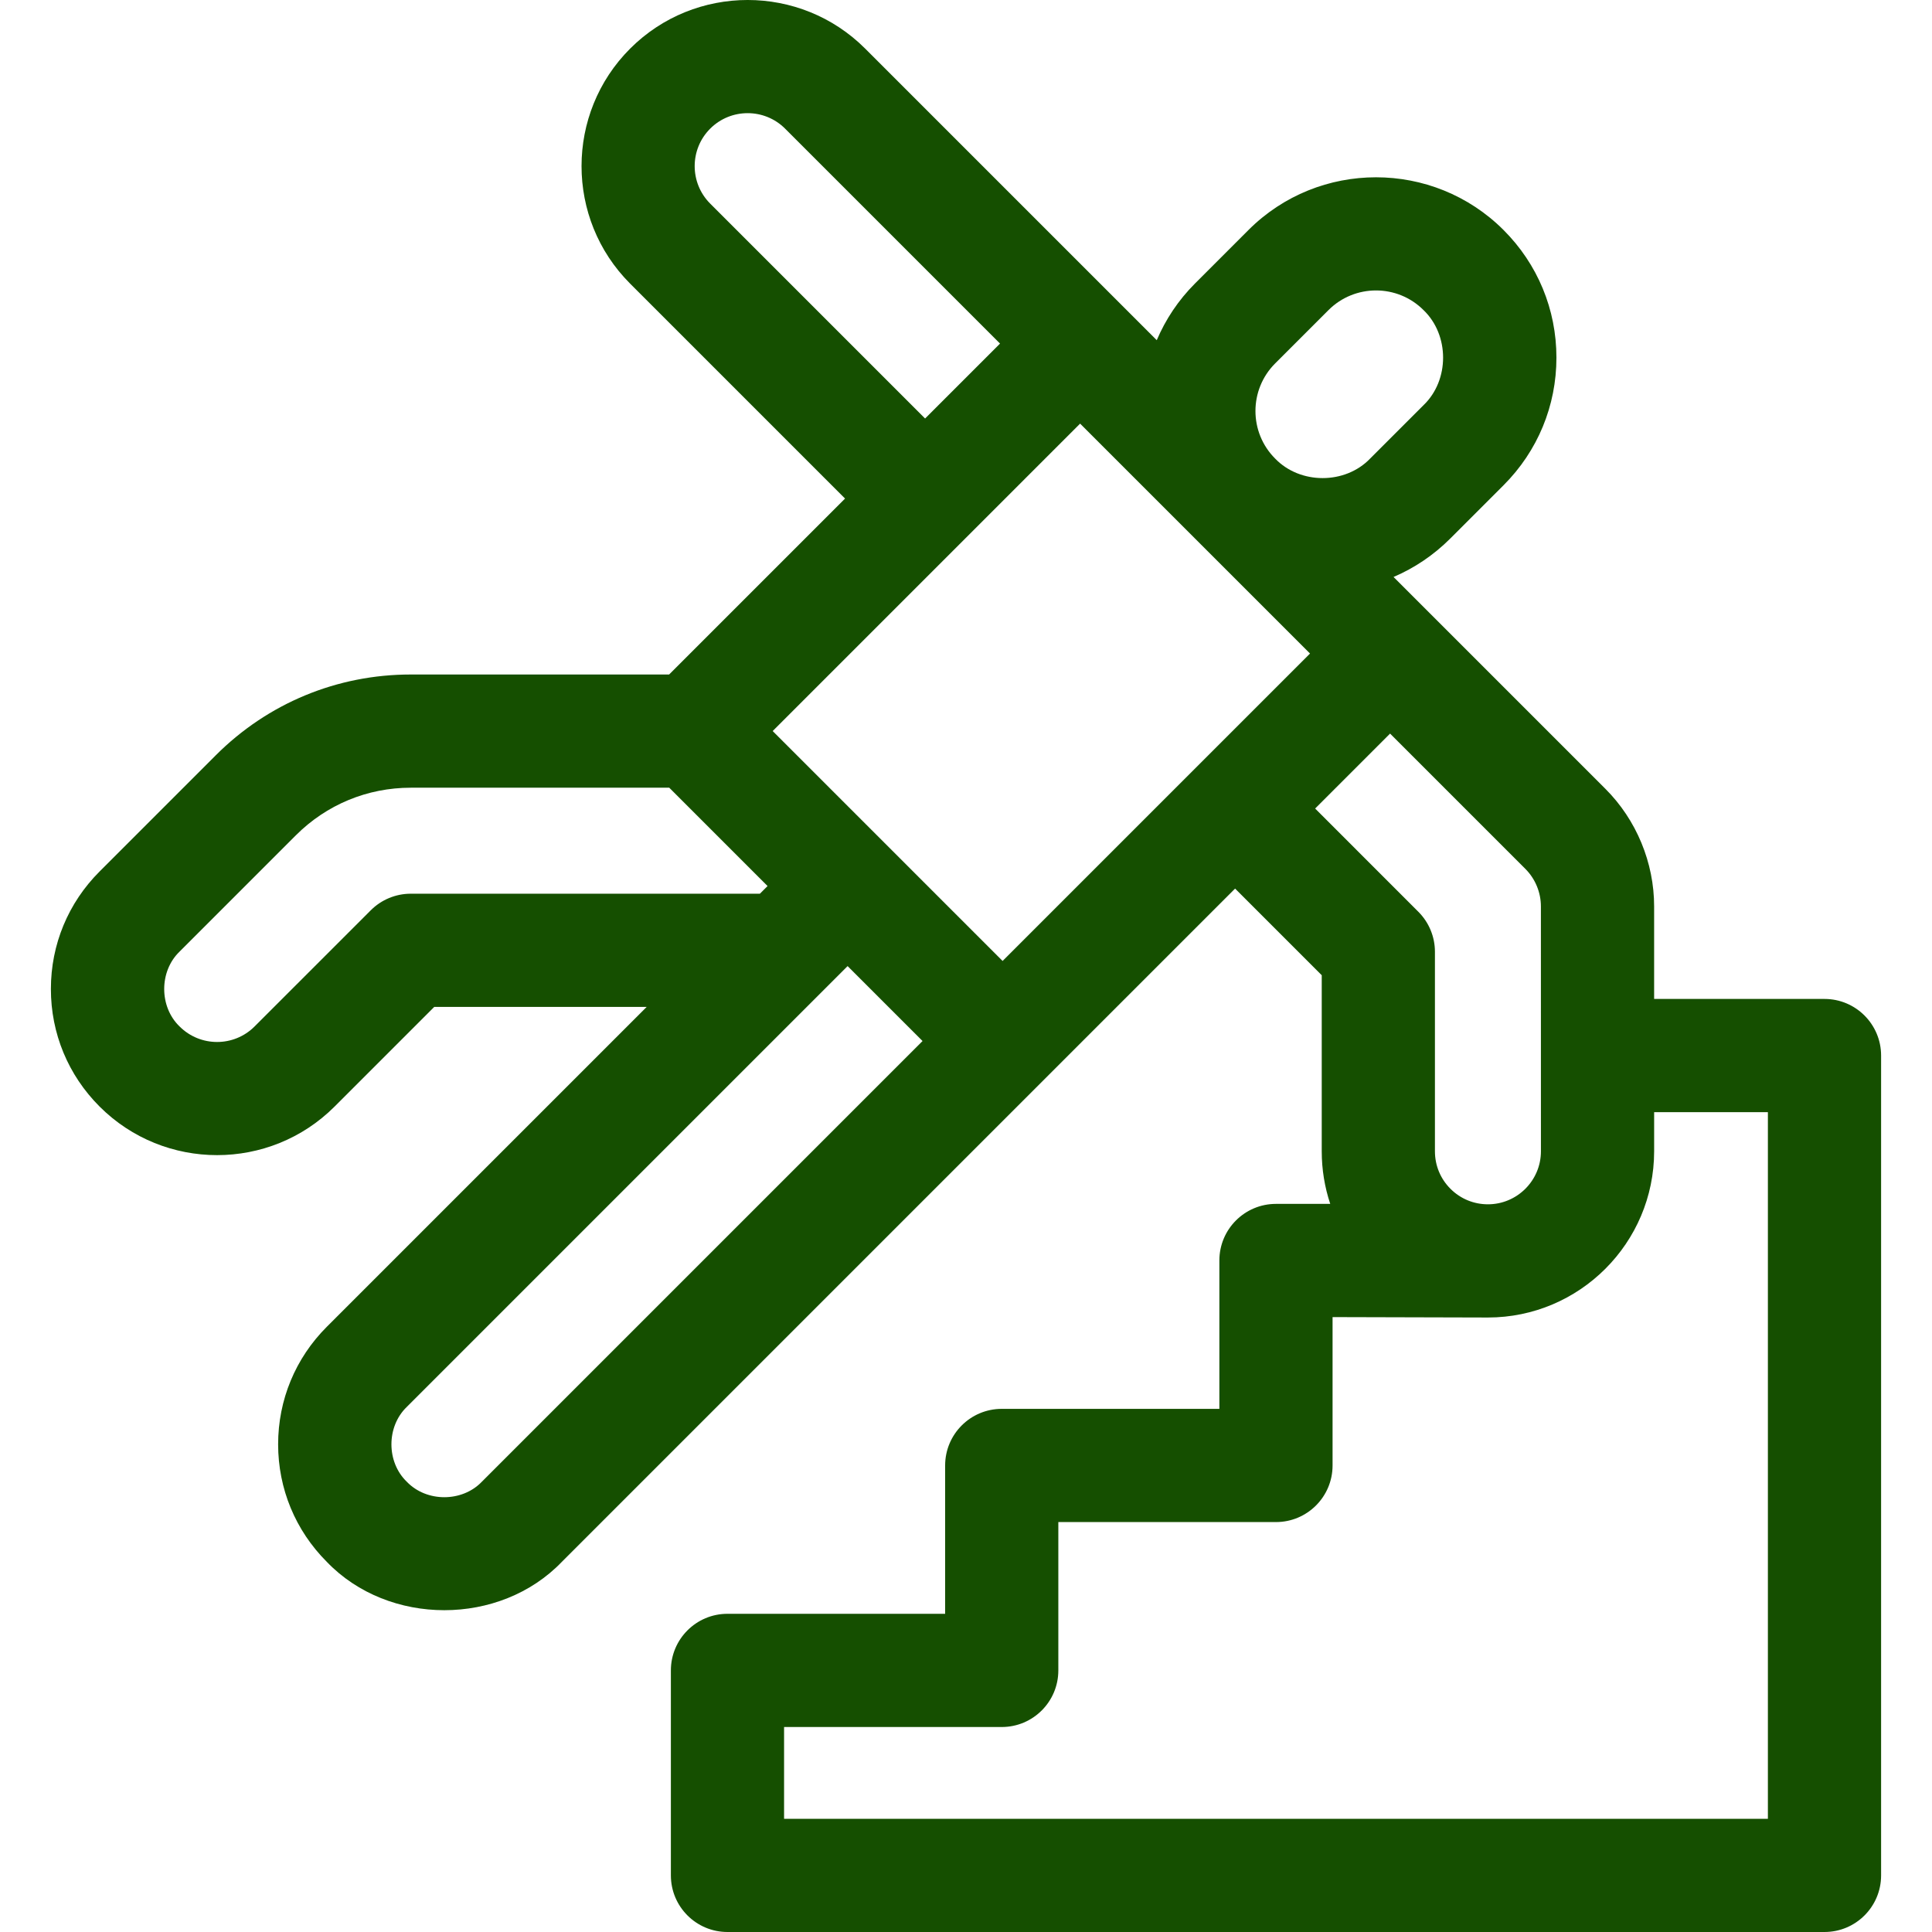 <svg width="139" height="139" viewBox="0 0 139 139" fill="none" xmlns="http://www.w3.org/2000/svg">
<path d="M131.265 71.87H119.008L119.008 65.216C119.01 62.068 117.734 58.984 115.506 56.757L102.89 44.14C102.887 44.138 102.884 44.135 102.881 44.133L100.26 41.511C101.763 40.868 103.146 39.94 104.337 38.749L108.177 34.909C110.629 32.457 111.979 29.197 111.979 25.73C111.979 22.263 110.629 19.003 108.177 16.551C103.116 11.49 94.881 11.49 89.82 16.551L85.98 20.392C84.771 21.6 83.855 22.991 83.224 24.475L62.246 3.497C57.584 -1.166 49.998 -1.166 45.336 3.497C40.674 8.159 40.674 15.745 45.336 20.407L60.798 35.87L48.14 48.528H29.553C24.254 48.528 19.272 50.592 15.525 54.339L7.164 62.701C4.903 64.961 3.66 67.965 3.662 71.152C3.659 74.346 4.903 77.35 7.164 79.611C9.495 81.942 12.556 83.107 15.619 83.107C18.681 83.107 21.743 81.942 24.074 79.611L31.241 72.444L46.527 72.443L23.512 95.458C21.254 97.716 20.01 100.719 20.01 103.913C20.01 107.107 21.254 110.11 23.512 112.369C27.963 117.007 35.972 117.007 40.422 112.369L88.86 63.93L95.094 70.164V82.832C95.094 84.138 95.305 85.411 95.705 86.615H91.801C89.552 86.615 87.729 88.438 87.729 90.687V101.362H72.072C69.822 101.362 67.999 103.186 67.999 105.435V116.107H52.339C50.09 116.107 48.267 117.931 48.267 120.18V134.927C48.267 137.176 50.09 139 52.339 139H131.266C133.515 139 135.338 137.176 135.338 134.927V75.943C135.337 73.694 133.514 71.87 131.265 71.87ZM91.739 26.151L95.579 22.311C97.465 20.425 100.533 20.425 102.418 22.311C104.294 24.111 104.294 27.35 102.418 29.15L98.578 32.99C96.778 34.866 93.539 34.866 91.739 32.99C89.854 31.105 89.854 28.037 91.739 26.151ZM51.095 9.256C52.581 7.77 55 7.77 56.486 9.256L71.949 24.719L66.557 30.11L51.095 14.648C49.608 13.161 49.608 10.742 51.095 9.256ZM77.709 30.478L94.251 47.02L72.133 69.138L55.591 52.596L77.709 30.478ZM29.553 64.299C28.473 64.299 27.437 64.729 26.674 65.493L18.314 73.852C16.828 75.338 14.409 75.338 12.923 73.852C11.446 72.436 11.443 69.88 12.923 68.46L21.284 60.099C23.493 57.89 26.43 56.673 29.553 56.673H48.15L55.223 63.747L54.672 64.298L29.553 64.299ZM34.663 106.609C33.243 108.088 30.69 108.088 29.271 106.609C27.792 105.19 27.792 102.637 29.271 101.218L60.982 69.507L66.374 74.898L34.663 106.609ZM94.619 58.171L100.01 52.779L109.747 62.516C110.457 63.226 110.863 64.207 110.862 65.213L110.864 82.831C110.864 84.933 109.152 86.645 107.051 86.645C106.032 86.645 105.074 86.249 104.354 85.528C103.634 84.809 103.238 83.852 103.238 82.832V68.477C103.238 67.397 102.809 66.362 102.045 65.598L94.619 58.171ZM127.193 130.855H56.411V124.252H72.071C74.32 124.252 76.143 122.429 76.143 120.18V109.507H91.8C94.05 109.507 95.873 107.684 95.873 105.435V94.76L107.053 94.79C113.643 94.788 119.006 89.424 119.009 82.832L119.009 80.015H127.193V130.855Z" fill="#154F00"/>
</svg>
